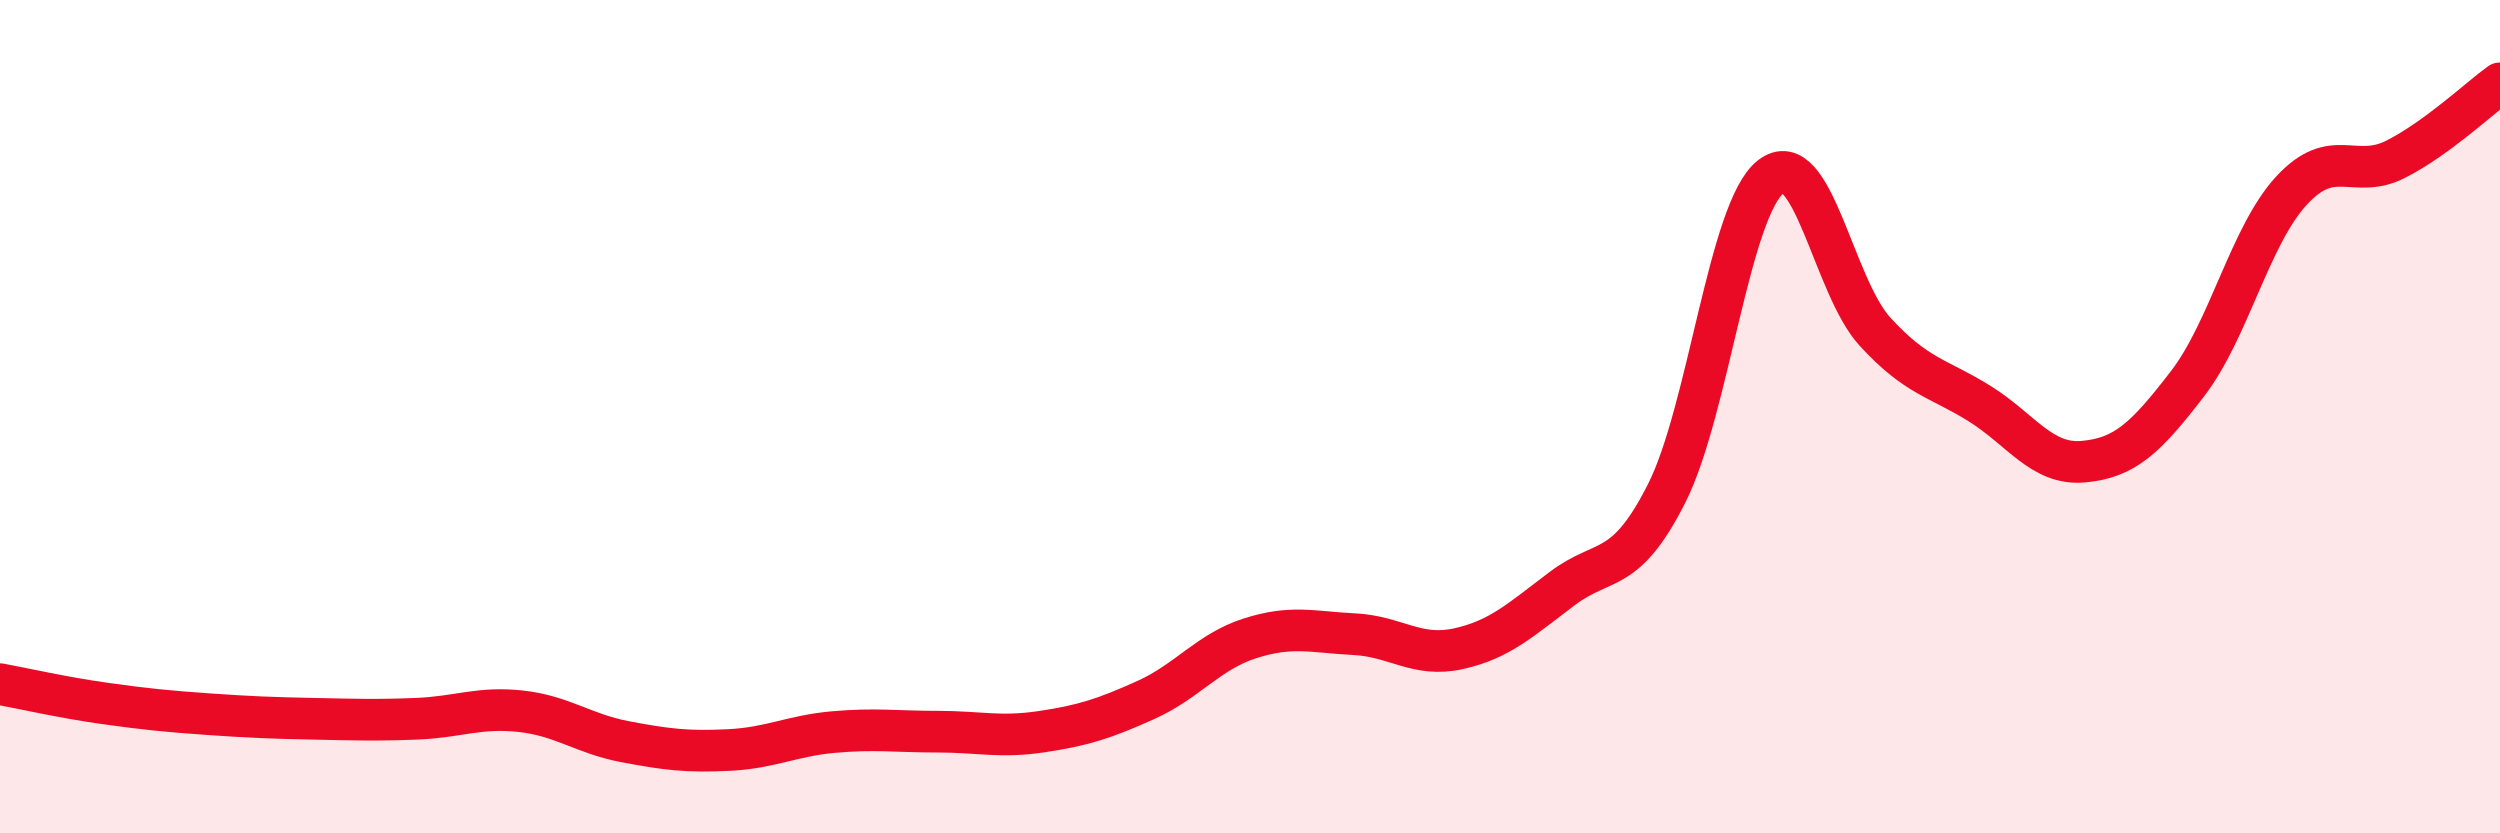 
    <svg width="60" height="20" viewBox="0 0 60 20" xmlns="http://www.w3.org/2000/svg">
      <path
        d="M 0,16.42 C 0.5,16.51 1.5,16.74 2.5,16.88 C 3.5,17.02 4,17.07 5,17.14 C 6,17.21 6.5,17.23 7.5,17.25 C 8.5,17.27 9,17.29 10,17.25 C 11,17.21 11.5,16.96 12.5,17.07 C 13.5,17.18 14,17.61 15,17.8 C 16,17.99 16.5,18.05 17.5,18 C 18.5,17.95 19,17.66 20,17.57 C 21,17.48 21.5,17.56 22.5,17.56 C 23.5,17.56 24,17.71 25,17.56 C 26,17.41 26.5,17.25 27.5,16.8 C 28.5,16.35 29,15.64 30,15.32 C 31,15 31.5,15.17 32.5,15.22 C 33.5,15.27 34,15.79 35,15.57 C 36,15.35 36.5,14.87 37.5,14.12 C 38.5,13.37 39,13.82 40,11.84 C 41,9.86 41.5,5.02 42.5,4.24 C 43.5,3.46 44,6.87 45,7.96 C 46,9.05 46.5,9.06 47.5,9.68 C 48.5,10.3 49,11.17 50,11.08 C 51,10.99 51.5,10.51 52.5,9.21 C 53.5,7.91 54,5.65 55,4.57 C 56,3.49 56.5,4.33 57.5,3.82 C 58.5,3.31 59.5,2.36 60,2L60 20L0 20Z"
        fill="#EB0A25"
        opacity="0.1"
        stroke-linecap="round"
        stroke-linejoin="round"
      />
      <path
        d="M 0,16.42 C 0.5,16.51 1.5,16.74 2.5,16.88 C 3.5,17.02 4,17.07 5,17.14 C 6,17.21 6.5,17.23 7.5,17.25 C 8.5,17.27 9,17.29 10,17.25 C 11,17.21 11.5,16.96 12.5,17.07 C 13.5,17.18 14,17.61 15,17.8 C 16,17.99 16.5,18.05 17.5,18 C 18.5,17.95 19,17.66 20,17.57 C 21,17.48 21.5,17.56 22.5,17.56 C 23.5,17.56 24,17.71 25,17.56 C 26,17.41 26.5,17.25 27.5,16.8 C 28.5,16.35 29,15.64 30,15.32 C 31,15 31.5,15.17 32.5,15.22 C 33.5,15.27 34,15.79 35,15.57 C 36,15.35 36.5,14.87 37.5,14.12 C 38.5,13.37 39,13.82 40,11.84 C 41,9.86 41.5,5.02 42.5,4.24 C 43.5,3.46 44,6.87 45,7.96 C 46,9.05 46.5,9.06 47.5,9.68 C 48.5,10.3 49,11.17 50,11.08 C 51,10.99 51.5,10.51 52.5,9.21 C 53.5,7.91 54,5.65 55,4.57 C 56,3.49 56.5,4.33 57.5,3.82 C 58.5,3.31 59.5,2.36 60,2"
        stroke="#EB0A25"
        stroke-width="1"
        fill="none"
        stroke-linecap="round"
        stroke-linejoin="round"
      />
    </svg>
  